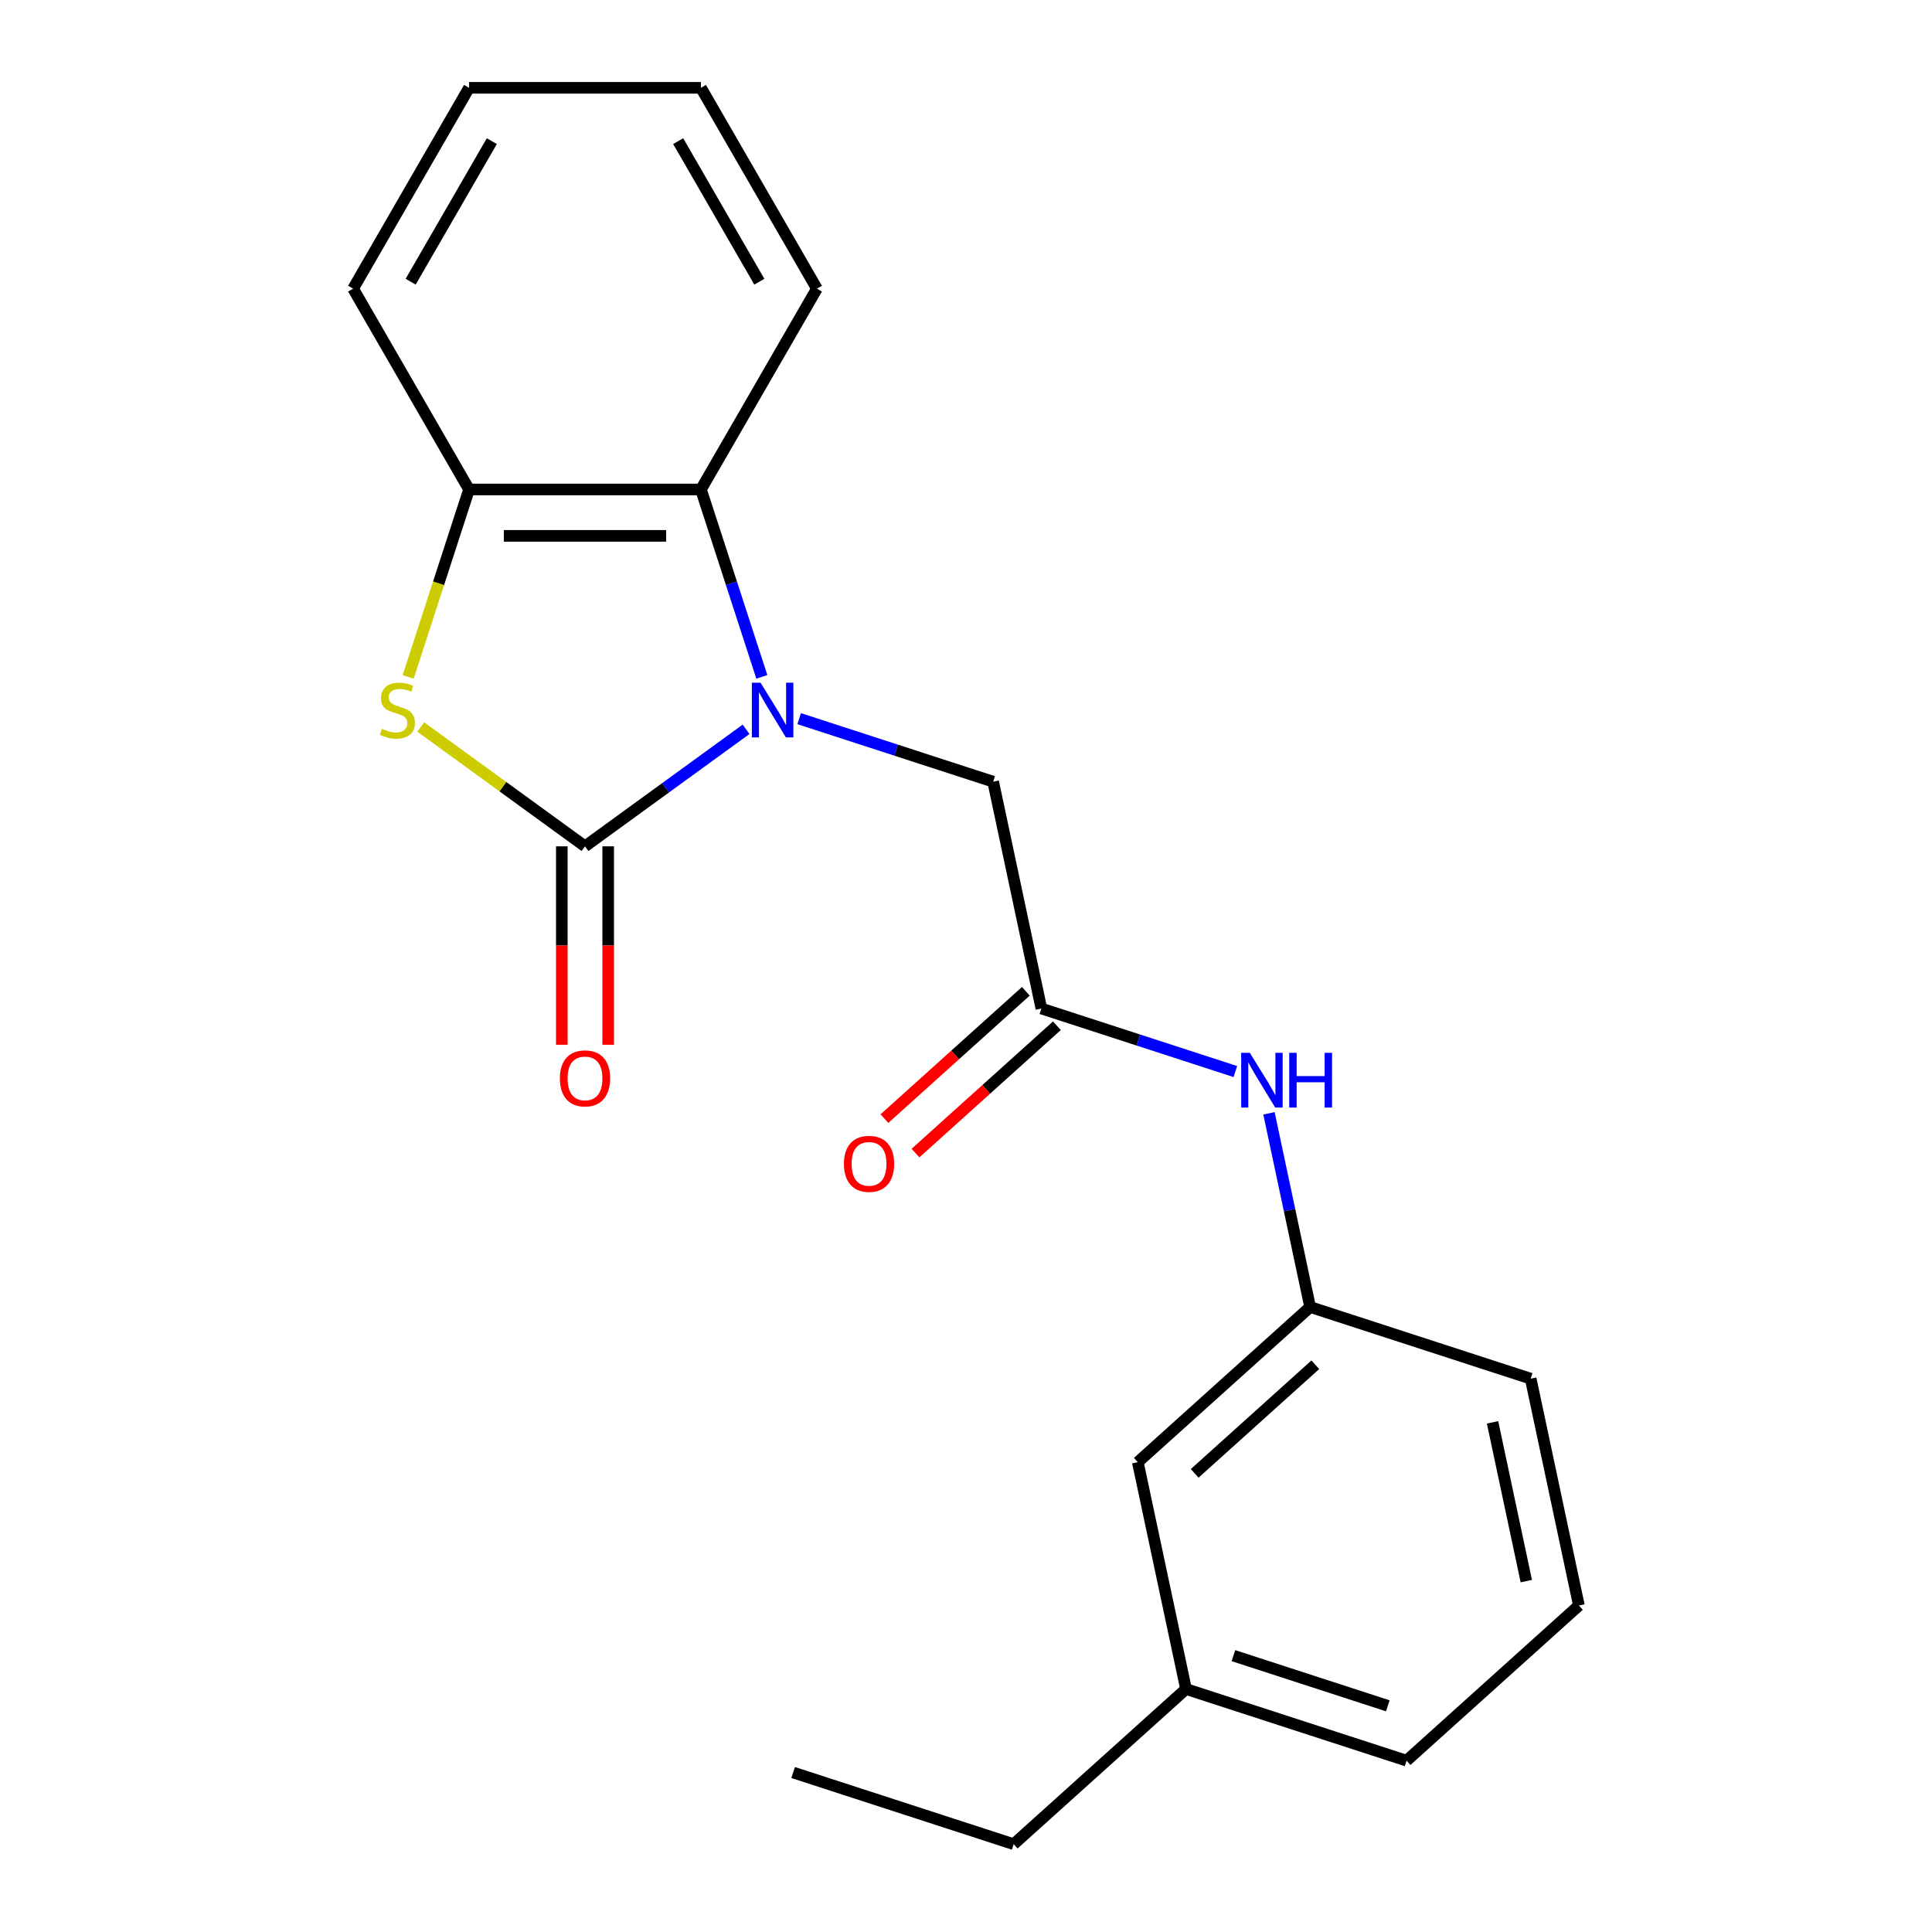 <?xml version='1.0' encoding='iso-8859-1'?>
<svg version='1.1' baseProfile='full'
              xmlns='http://www.w3.org/2000/svg'
                      xmlns:rdkit='http://www.rdkit.org/xml'
                      xmlns:xlink='http://www.w3.org/1999/xlink'
                  xml:space='preserve'
width='1000px' height='1000px' viewBox='0 0 1000 1000'>
<!-- END OF HEADER -->
<rect style='opacity:1.0;fill:#FFFFFF;stroke:none' width='1000' height='1000' x='0' y='0'> </rect>
<path class='bond-0' d='M 386.161,377.492 L 344.478,407.776' style='fill:none;fill-rule:evenodd;stroke:#0000FF;stroke-width:6px;stroke-linecap:butt;stroke-linejoin:miter;stroke-opacity:1' />
<path class='bond-0' d='M 344.478,407.776 L 302.795,438.061' style='fill:none;fill-rule:evenodd;stroke:#000000;stroke-width:6px;stroke-linecap:butt;stroke-linejoin:miter;stroke-opacity:1' />
<path class='bond-2' d='M 394.326,350.348 L 378.568,301.851' style='fill:none;fill-rule:evenodd;stroke:#0000FF;stroke-width:6px;stroke-linecap:butt;stroke-linejoin:miter;stroke-opacity:1' />
<path class='bond-2' d='M 378.568,301.851 L 362.81,253.353' style='fill:none;fill-rule:evenodd;stroke:#000000;stroke-width:6px;stroke-linecap:butt;stroke-linejoin:miter;stroke-opacity:1' />
<path class='bond-5' d='M 413.642,371.973 L 463.85,388.287' style='fill:none;fill-rule:evenodd;stroke:#0000FF;stroke-width:6px;stroke-linecap:butt;stroke-linejoin:miter;stroke-opacity:1' />
<path class='bond-5' d='M 463.85,388.287 L 514.057,404.6' style='fill:none;fill-rule:evenodd;stroke:#000000;stroke-width:6px;stroke-linecap:butt;stroke-linejoin:miter;stroke-opacity:1' />
<path class='bond-1' d='M 302.795,438.061 L 260.282,407.173' style='fill:none;fill-rule:evenodd;stroke:#000000;stroke-width:6px;stroke-linecap:butt;stroke-linejoin:miter;stroke-opacity:1' />
<path class='bond-1' d='M 260.282,407.173 L 217.769,376.286' style='fill:none;fill-rule:evenodd;stroke:#CCCC00;stroke-width:6px;stroke-linecap:butt;stroke-linejoin:miter;stroke-opacity:1' />
<path class='bond-7' d='M 290.792,438.061 L 290.792,489.416' style='fill:none;fill-rule:evenodd;stroke:#000000;stroke-width:6px;stroke-linecap:butt;stroke-linejoin:miter;stroke-opacity:1' />
<path class='bond-7' d='M 290.792,489.416 L 290.792,540.77' style='fill:none;fill-rule:evenodd;stroke:#FF0000;stroke-width:6px;stroke-linecap:butt;stroke-linejoin:miter;stroke-opacity:1' />
<path class='bond-7' d='M 314.798,438.061 L 314.798,489.416' style='fill:none;fill-rule:evenodd;stroke:#000000;stroke-width:6px;stroke-linecap:butt;stroke-linejoin:miter;stroke-opacity:1' />
<path class='bond-7' d='M 314.798,489.416 L 314.798,540.77' style='fill:none;fill-rule:evenodd;stroke:#FF0000;stroke-width:6px;stroke-linecap:butt;stroke-linejoin:miter;stroke-opacity:1' />
<path class='bond-21' d='M 211.251,350.388 L 227.016,301.871' style='fill:none;fill-rule:evenodd;stroke:#CCCC00;stroke-width:6px;stroke-linecap:butt;stroke-linejoin:miter;stroke-opacity:1' />
<path class='bond-21' d='M 227.016,301.871 L 242.78,253.353' style='fill:none;fill-rule:evenodd;stroke:#000000;stroke-width:6px;stroke-linecap:butt;stroke-linejoin:miter;stroke-opacity:1' />
<path class='bond-3' d='M 362.81,253.353 L 242.78,253.353' style='fill:none;fill-rule:evenodd;stroke:#000000;stroke-width:6px;stroke-linecap:butt;stroke-linejoin:miter;stroke-opacity:1' />
<path class='bond-3' d='M 344.806,277.359 L 260.784,277.359' style='fill:none;fill-rule:evenodd;stroke:#000000;stroke-width:6px;stroke-linecap:butt;stroke-linejoin:miter;stroke-opacity:1' />
<path class='bond-12' d='M 362.81,253.353 L 422.825,149.404' style='fill:none;fill-rule:evenodd;stroke:#000000;stroke-width:6px;stroke-linecap:butt;stroke-linejoin:miter;stroke-opacity:1' />
<path class='bond-13' d='M 242.78,253.353 L 182.765,149.404' style='fill:none;fill-rule:evenodd;stroke:#000000;stroke-width:6px;stroke-linecap:butt;stroke-linejoin:miter;stroke-opacity:1' />
<path class='bond-4' d='M 539.013,522.007 L 514.057,404.6' style='fill:none;fill-rule:evenodd;stroke:#000000;stroke-width:6px;stroke-linecap:butt;stroke-linejoin:miter;stroke-opacity:1' />
<path class='bond-6' d='M 539.013,522.007 L 589.22,538.321' style='fill:none;fill-rule:evenodd;stroke:#000000;stroke-width:6px;stroke-linecap:butt;stroke-linejoin:miter;stroke-opacity:1' />
<path class='bond-6' d='M 589.22,538.321 L 639.428,554.634' style='fill:none;fill-rule:evenodd;stroke:#0000FF;stroke-width:6px;stroke-linecap:butt;stroke-linejoin:miter;stroke-opacity:1' />
<path class='bond-8' d='M 530.981,513.087 L 494.382,546.042' style='fill:none;fill-rule:evenodd;stroke:#000000;stroke-width:6px;stroke-linecap:butt;stroke-linejoin:miter;stroke-opacity:1' />
<path class='bond-8' d='M 494.382,546.042 L 457.782,578.996' style='fill:none;fill-rule:evenodd;stroke:#FF0000;stroke-width:6px;stroke-linecap:butt;stroke-linejoin:miter;stroke-opacity:1' />
<path class='bond-8' d='M 547.044,530.927 L 510.445,563.882' style='fill:none;fill-rule:evenodd;stroke:#000000;stroke-width:6px;stroke-linecap:butt;stroke-linejoin:miter;stroke-opacity:1' />
<path class='bond-8' d='M 510.445,563.882 L 473.845,596.836' style='fill:none;fill-rule:evenodd;stroke:#FF0000;stroke-width:6px;stroke-linecap:butt;stroke-linejoin:miter;stroke-opacity:1' />
<path class='bond-9' d='M 656.816,576.26 L 667.47,626.383' style='fill:none;fill-rule:evenodd;stroke:#0000FF;stroke-width:6px;stroke-linecap:butt;stroke-linejoin:miter;stroke-opacity:1' />
<path class='bond-9' d='M 667.47,626.383 L 678.124,676.506' style='fill:none;fill-rule:evenodd;stroke:#000000;stroke-width:6px;stroke-linecap:butt;stroke-linejoin:miter;stroke-opacity:1' />
<path class='bond-10' d='M 678.124,676.506 L 588.924,756.822' style='fill:none;fill-rule:evenodd;stroke:#000000;stroke-width:6px;stroke-linecap:butt;stroke-linejoin:miter;stroke-opacity:1' />
<path class='bond-10' d='M 680.807,706.394 L 618.367,762.615' style='fill:none;fill-rule:evenodd;stroke:#000000;stroke-width:6px;stroke-linecap:butt;stroke-linejoin:miter;stroke-opacity:1' />
<path class='bond-15' d='M 678.124,676.506 L 792.28,713.598' style='fill:none;fill-rule:evenodd;stroke:#000000;stroke-width:6px;stroke-linecap:butt;stroke-linejoin:miter;stroke-opacity:1' />
<path class='bond-11' d='M 588.924,756.822 L 613.88,874.23' style='fill:none;fill-rule:evenodd;stroke:#000000;stroke-width:6px;stroke-linecap:butt;stroke-linejoin:miter;stroke-opacity:1' />
<path class='bond-17' d='M 613.88,874.23 L 524.68,954.545' style='fill:none;fill-rule:evenodd;stroke:#000000;stroke-width:6px;stroke-linecap:butt;stroke-linejoin:miter;stroke-opacity:1' />
<path class='bond-23' d='M 613.88,874.23 L 728.035,911.321' style='fill:none;fill-rule:evenodd;stroke:#000000;stroke-width:6px;stroke-linecap:butt;stroke-linejoin:miter;stroke-opacity:1' />
<path class='bond-23' d='M 638.422,856.962 L 718.33,882.926' style='fill:none;fill-rule:evenodd;stroke:#000000;stroke-width:6px;stroke-linecap:butt;stroke-linejoin:miter;stroke-opacity:1' />
<path class='bond-18' d='M 422.825,149.404 L 362.81,45.455' style='fill:none;fill-rule:evenodd;stroke:#000000;stroke-width:6px;stroke-linecap:butt;stroke-linejoin:miter;stroke-opacity:1' />
<path class='bond-18' d='M 393.033,145.814 L 351.022,73.05' style='fill:none;fill-rule:evenodd;stroke:#000000;stroke-width:6px;stroke-linecap:butt;stroke-linejoin:miter;stroke-opacity:1' />
<path class='bond-22' d='M 182.765,149.404 L 242.78,45.455' style='fill:none;fill-rule:evenodd;stroke:#000000;stroke-width:6px;stroke-linecap:butt;stroke-linejoin:miter;stroke-opacity:1' />
<path class='bond-22' d='M 212.557,145.814 L 254.567,73.05' style='fill:none;fill-rule:evenodd;stroke:#000000;stroke-width:6px;stroke-linecap:butt;stroke-linejoin:miter;stroke-opacity:1' />
<path class='bond-14' d='M 817.235,831.005 L 792.28,713.598' style='fill:none;fill-rule:evenodd;stroke:#000000;stroke-width:6px;stroke-linecap:butt;stroke-linejoin:miter;stroke-opacity:1' />
<path class='bond-14' d='M 790.011,818.385 L 772.542,736.2' style='fill:none;fill-rule:evenodd;stroke:#000000;stroke-width:6px;stroke-linecap:butt;stroke-linejoin:miter;stroke-opacity:1' />
<path class='bond-16' d='M 817.235,831.005 L 728.035,911.321' style='fill:none;fill-rule:evenodd;stroke:#000000;stroke-width:6px;stroke-linecap:butt;stroke-linejoin:miter;stroke-opacity:1' />
<path class='bond-20' d='M 524.68,954.545 L 410.524,917.454' style='fill:none;fill-rule:evenodd;stroke:#000000;stroke-width:6px;stroke-linecap:butt;stroke-linejoin:miter;stroke-opacity:1' />
<path class='bond-19' d='M 362.81,45.455 L 242.78,45.455' style='fill:none;fill-rule:evenodd;stroke:#000000;stroke-width:6px;stroke-linecap:butt;stroke-linejoin:miter;stroke-opacity:1' />
<path  class='atom-0' d='M 393.641 353.349
L 402.921 368.349
Q 403.841 369.829, 405.321 372.509
Q 406.801 375.189, 406.881 375.349
L 406.881 353.349
L 410.641 353.349
L 410.641 381.669
L 406.761 381.669
L 396.801 365.269
Q 395.641 363.349, 394.401 361.149
Q 393.201 358.949, 392.841 358.269
L 392.841 381.669
L 389.161 381.669
L 389.161 353.349
L 393.641 353.349
' fill='#0000FF'/>
<path  class='atom-2' d='M 197.688 377.229
Q 198.008 377.349, 199.328 377.909
Q 200.648 378.469, 202.088 378.829
Q 203.568 379.149, 205.008 379.149
Q 207.688 379.149, 209.248 377.869
Q 210.808 376.549, 210.808 374.269
Q 210.808 372.709, 210.008 371.749
Q 209.248 370.789, 208.048 370.269
Q 206.848 369.749, 204.848 369.149
Q 202.328 368.389, 200.808 367.669
Q 199.328 366.949, 198.248 365.429
Q 197.208 363.909, 197.208 361.349
Q 197.208 357.789, 199.608 355.589
Q 202.048 353.389, 206.848 353.389
Q 210.128 353.389, 213.848 354.949
L 212.928 358.029
Q 209.528 356.629, 206.968 356.629
Q 204.208 356.629, 202.688 357.789
Q 201.168 358.909, 201.208 360.869
Q 201.208 362.389, 201.968 363.309
Q 202.768 364.229, 203.888 364.749
Q 205.048 365.269, 206.968 365.869
Q 209.528 366.669, 211.048 367.469
Q 212.568 368.269, 213.648 369.909
Q 214.768 371.509, 214.768 374.269
Q 214.768 378.189, 212.128 380.309
Q 209.528 382.389, 205.168 382.389
Q 202.648 382.389, 200.728 381.829
Q 198.848 381.309, 196.608 380.389
L 197.688 377.229
' fill='#CCCC00'/>
<path  class='atom-7' d='M 646.908 544.939
L 656.188 559.939
Q 657.108 561.419, 658.588 564.099
Q 660.068 566.779, 660.148 566.939
L 660.148 544.939
L 663.908 544.939
L 663.908 573.259
L 660.028 573.259
L 650.068 556.859
Q 648.908 554.939, 647.668 552.739
Q 646.468 550.539, 646.108 549.859
L 646.108 573.259
L 642.428 573.259
L 642.428 544.939
L 646.908 544.939
' fill='#0000FF'/>
<path  class='atom-7' d='M 667.308 544.939
L 671.148 544.939
L 671.148 556.979
L 685.628 556.979
L 685.628 544.939
L 689.468 544.939
L 689.468 573.259
L 685.628 573.259
L 685.628 560.179
L 671.148 560.179
L 671.148 573.259
L 667.308 573.259
L 667.308 544.939
' fill='#0000FF'/>
<path  class='atom-8' d='M 289.795 558.171
Q 289.795 551.371, 293.155 547.571
Q 296.515 543.771, 302.795 543.771
Q 309.075 543.771, 312.435 547.571
Q 315.795 551.371, 315.795 558.171
Q 315.795 565.051, 312.395 568.971
Q 308.995 572.851, 302.795 572.851
Q 296.555 572.851, 293.155 568.971
Q 289.795 565.091, 289.795 558.171
M 302.795 569.651
Q 307.115 569.651, 309.435 566.771
Q 311.795 563.851, 311.795 558.171
Q 311.795 552.611, 309.435 549.811
Q 307.115 546.971, 302.795 546.971
Q 298.475 546.971, 296.115 549.771
Q 293.795 552.571, 293.795 558.171
Q 293.795 563.891, 296.115 566.771
Q 298.475 569.651, 302.795 569.651
' fill='#FF0000'/>
<path  class='atom-9' d='M 436.813 602.403
Q 436.813 595.603, 440.173 591.803
Q 443.533 588.003, 449.813 588.003
Q 456.093 588.003, 459.453 591.803
Q 462.813 595.603, 462.813 602.403
Q 462.813 609.283, 459.413 613.203
Q 456.013 617.083, 449.813 617.083
Q 443.573 617.083, 440.173 613.203
Q 436.813 609.323, 436.813 602.403
M 449.813 613.883
Q 454.133 613.883, 456.453 611.003
Q 458.813 608.083, 458.813 602.403
Q 458.813 596.843, 456.453 594.043
Q 454.133 591.203, 449.813 591.203
Q 445.493 591.203, 443.133 594.003
Q 440.813 596.803, 440.813 602.403
Q 440.813 608.123, 443.133 611.003
Q 445.493 613.883, 449.813 613.883
' fill='#FF0000'/>
</svg>
